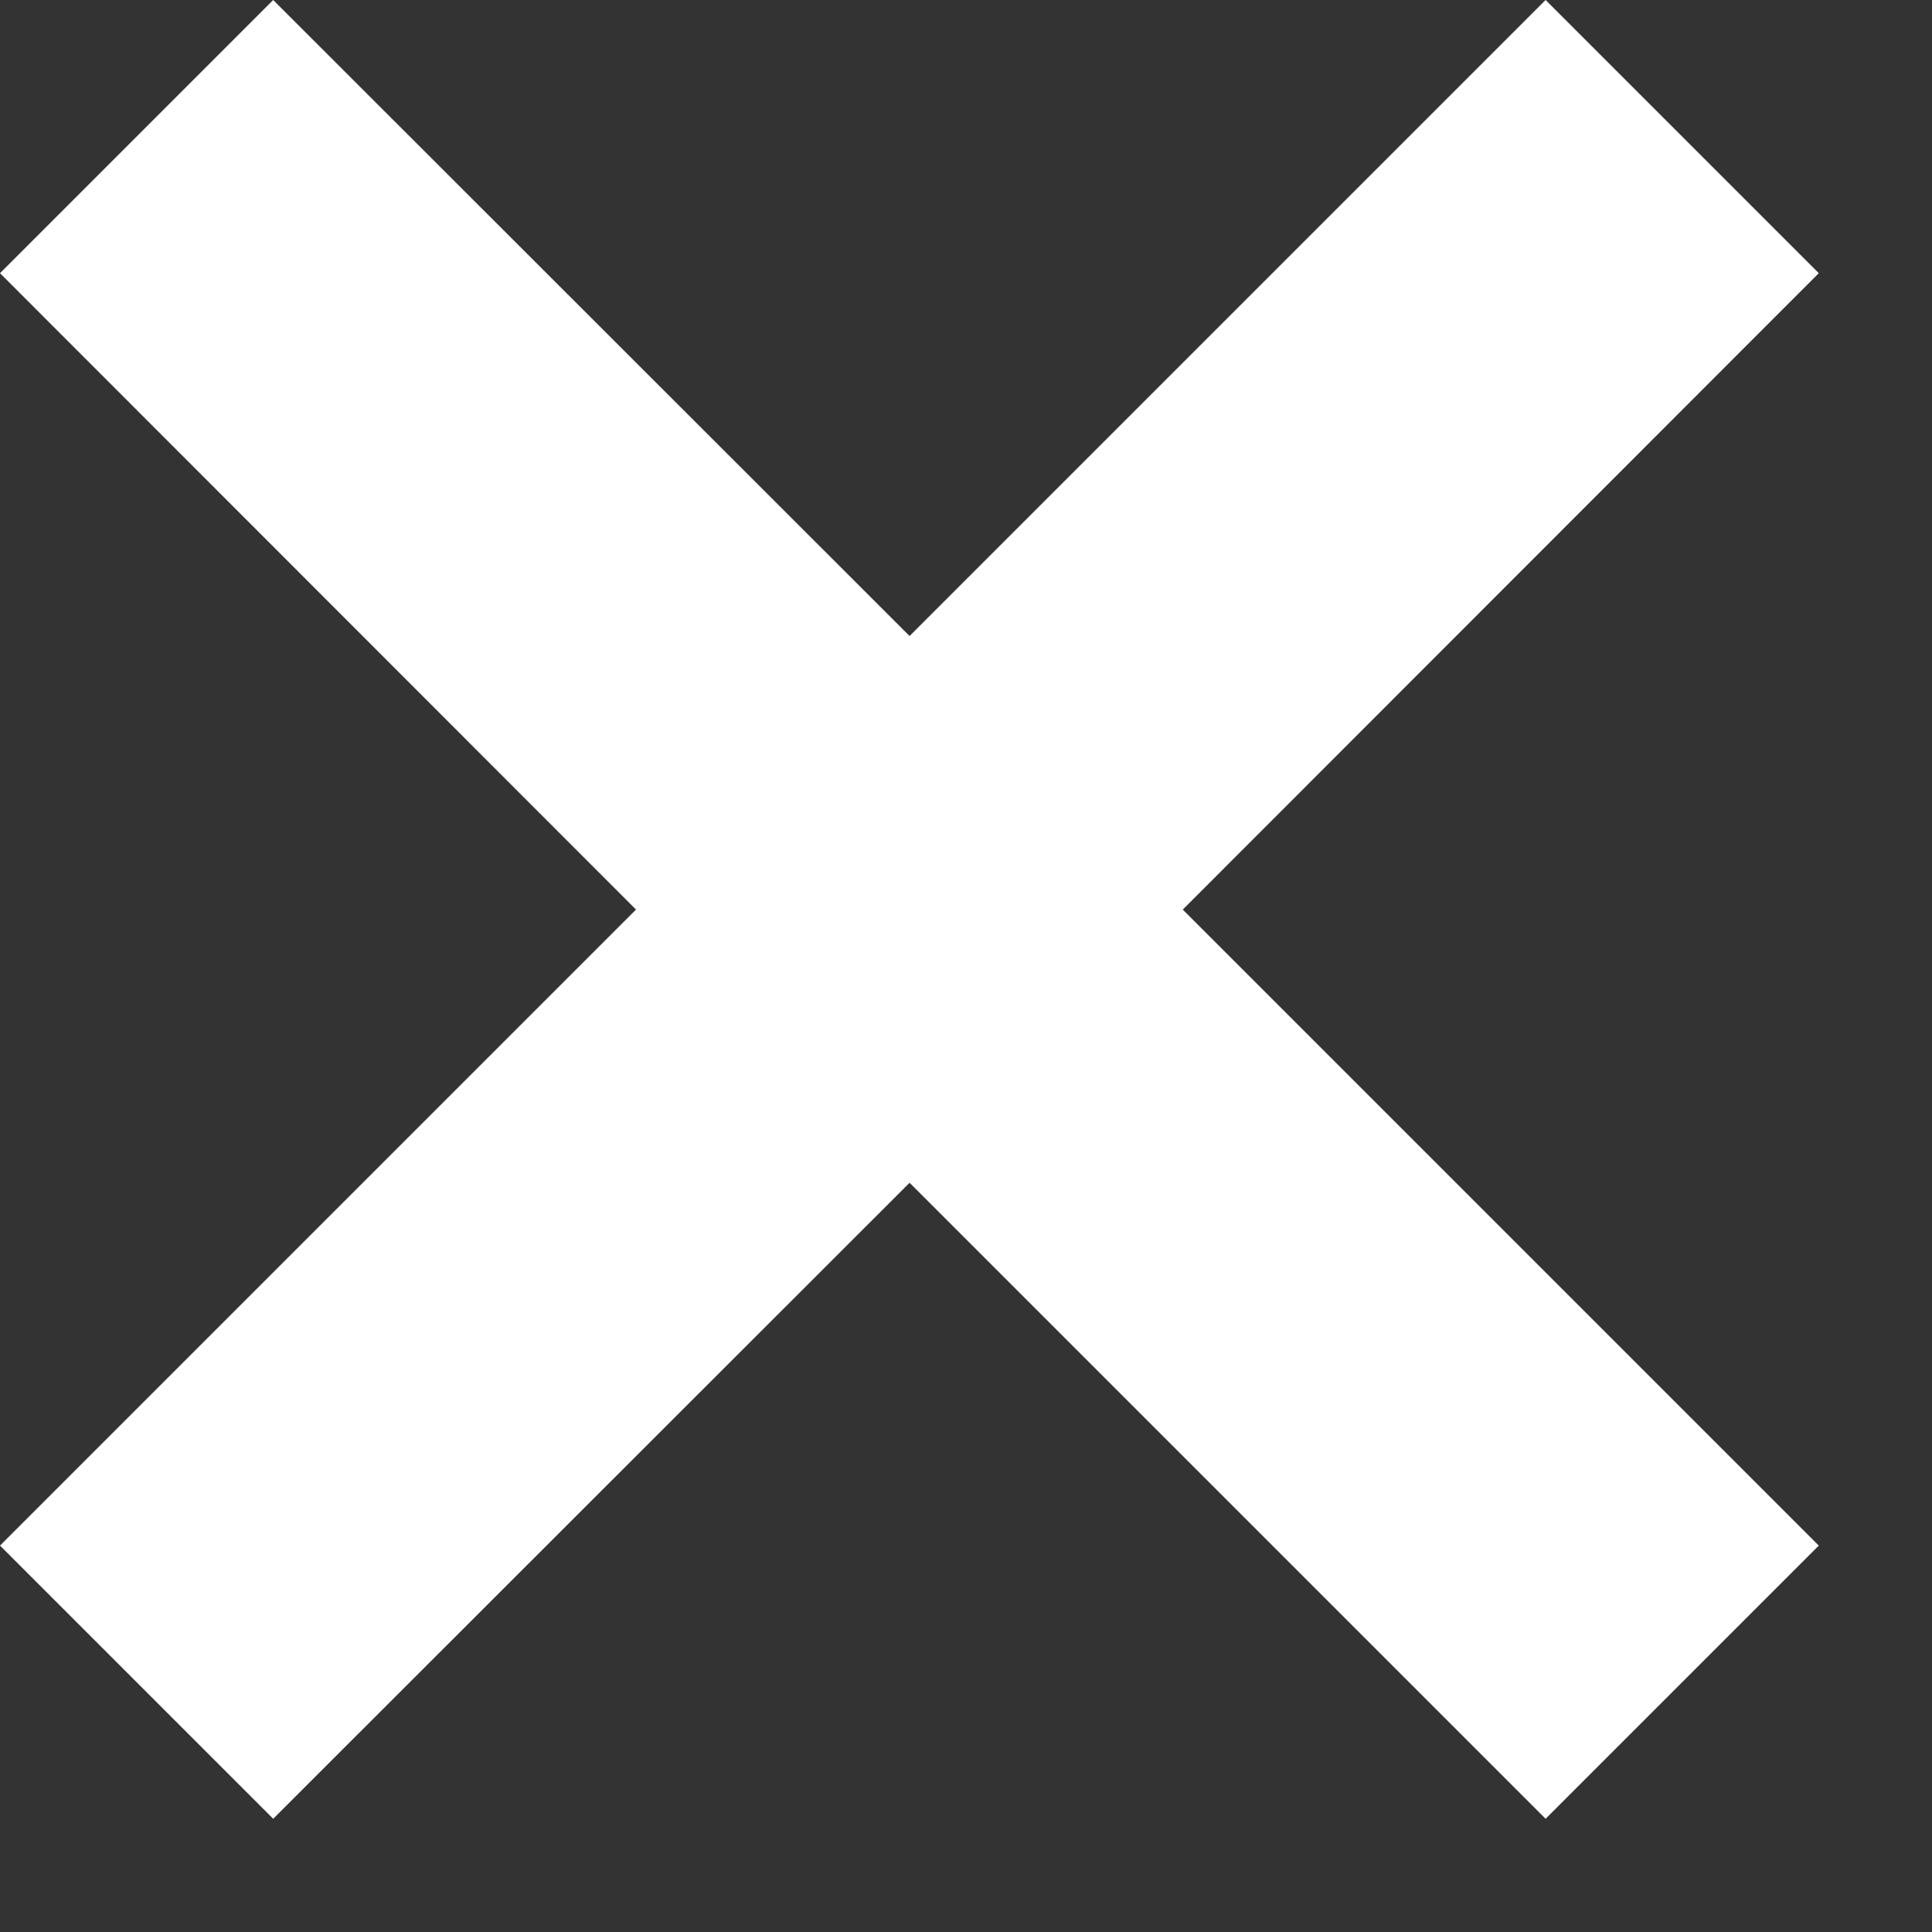 <svg width="5" height="5" viewBox="0 0 5 5" fill="none" xmlns="http://www.w3.org/2000/svg">
<rect x="0" y="0" width="5" height="5" fill="#333333" stroke="none"/>
<path fill-rule="evenodd" clip-rule="evenodd" d="M2.354 3.061L4 4.707L4.707 4L3.061 2.354L4.707 0.707L4 0L2.354 1.646L0.707 0L0 0.707L1.646 2.354L0 4L0.707 4.707L2.354 3.061Z" fill="white"/>
</svg>
